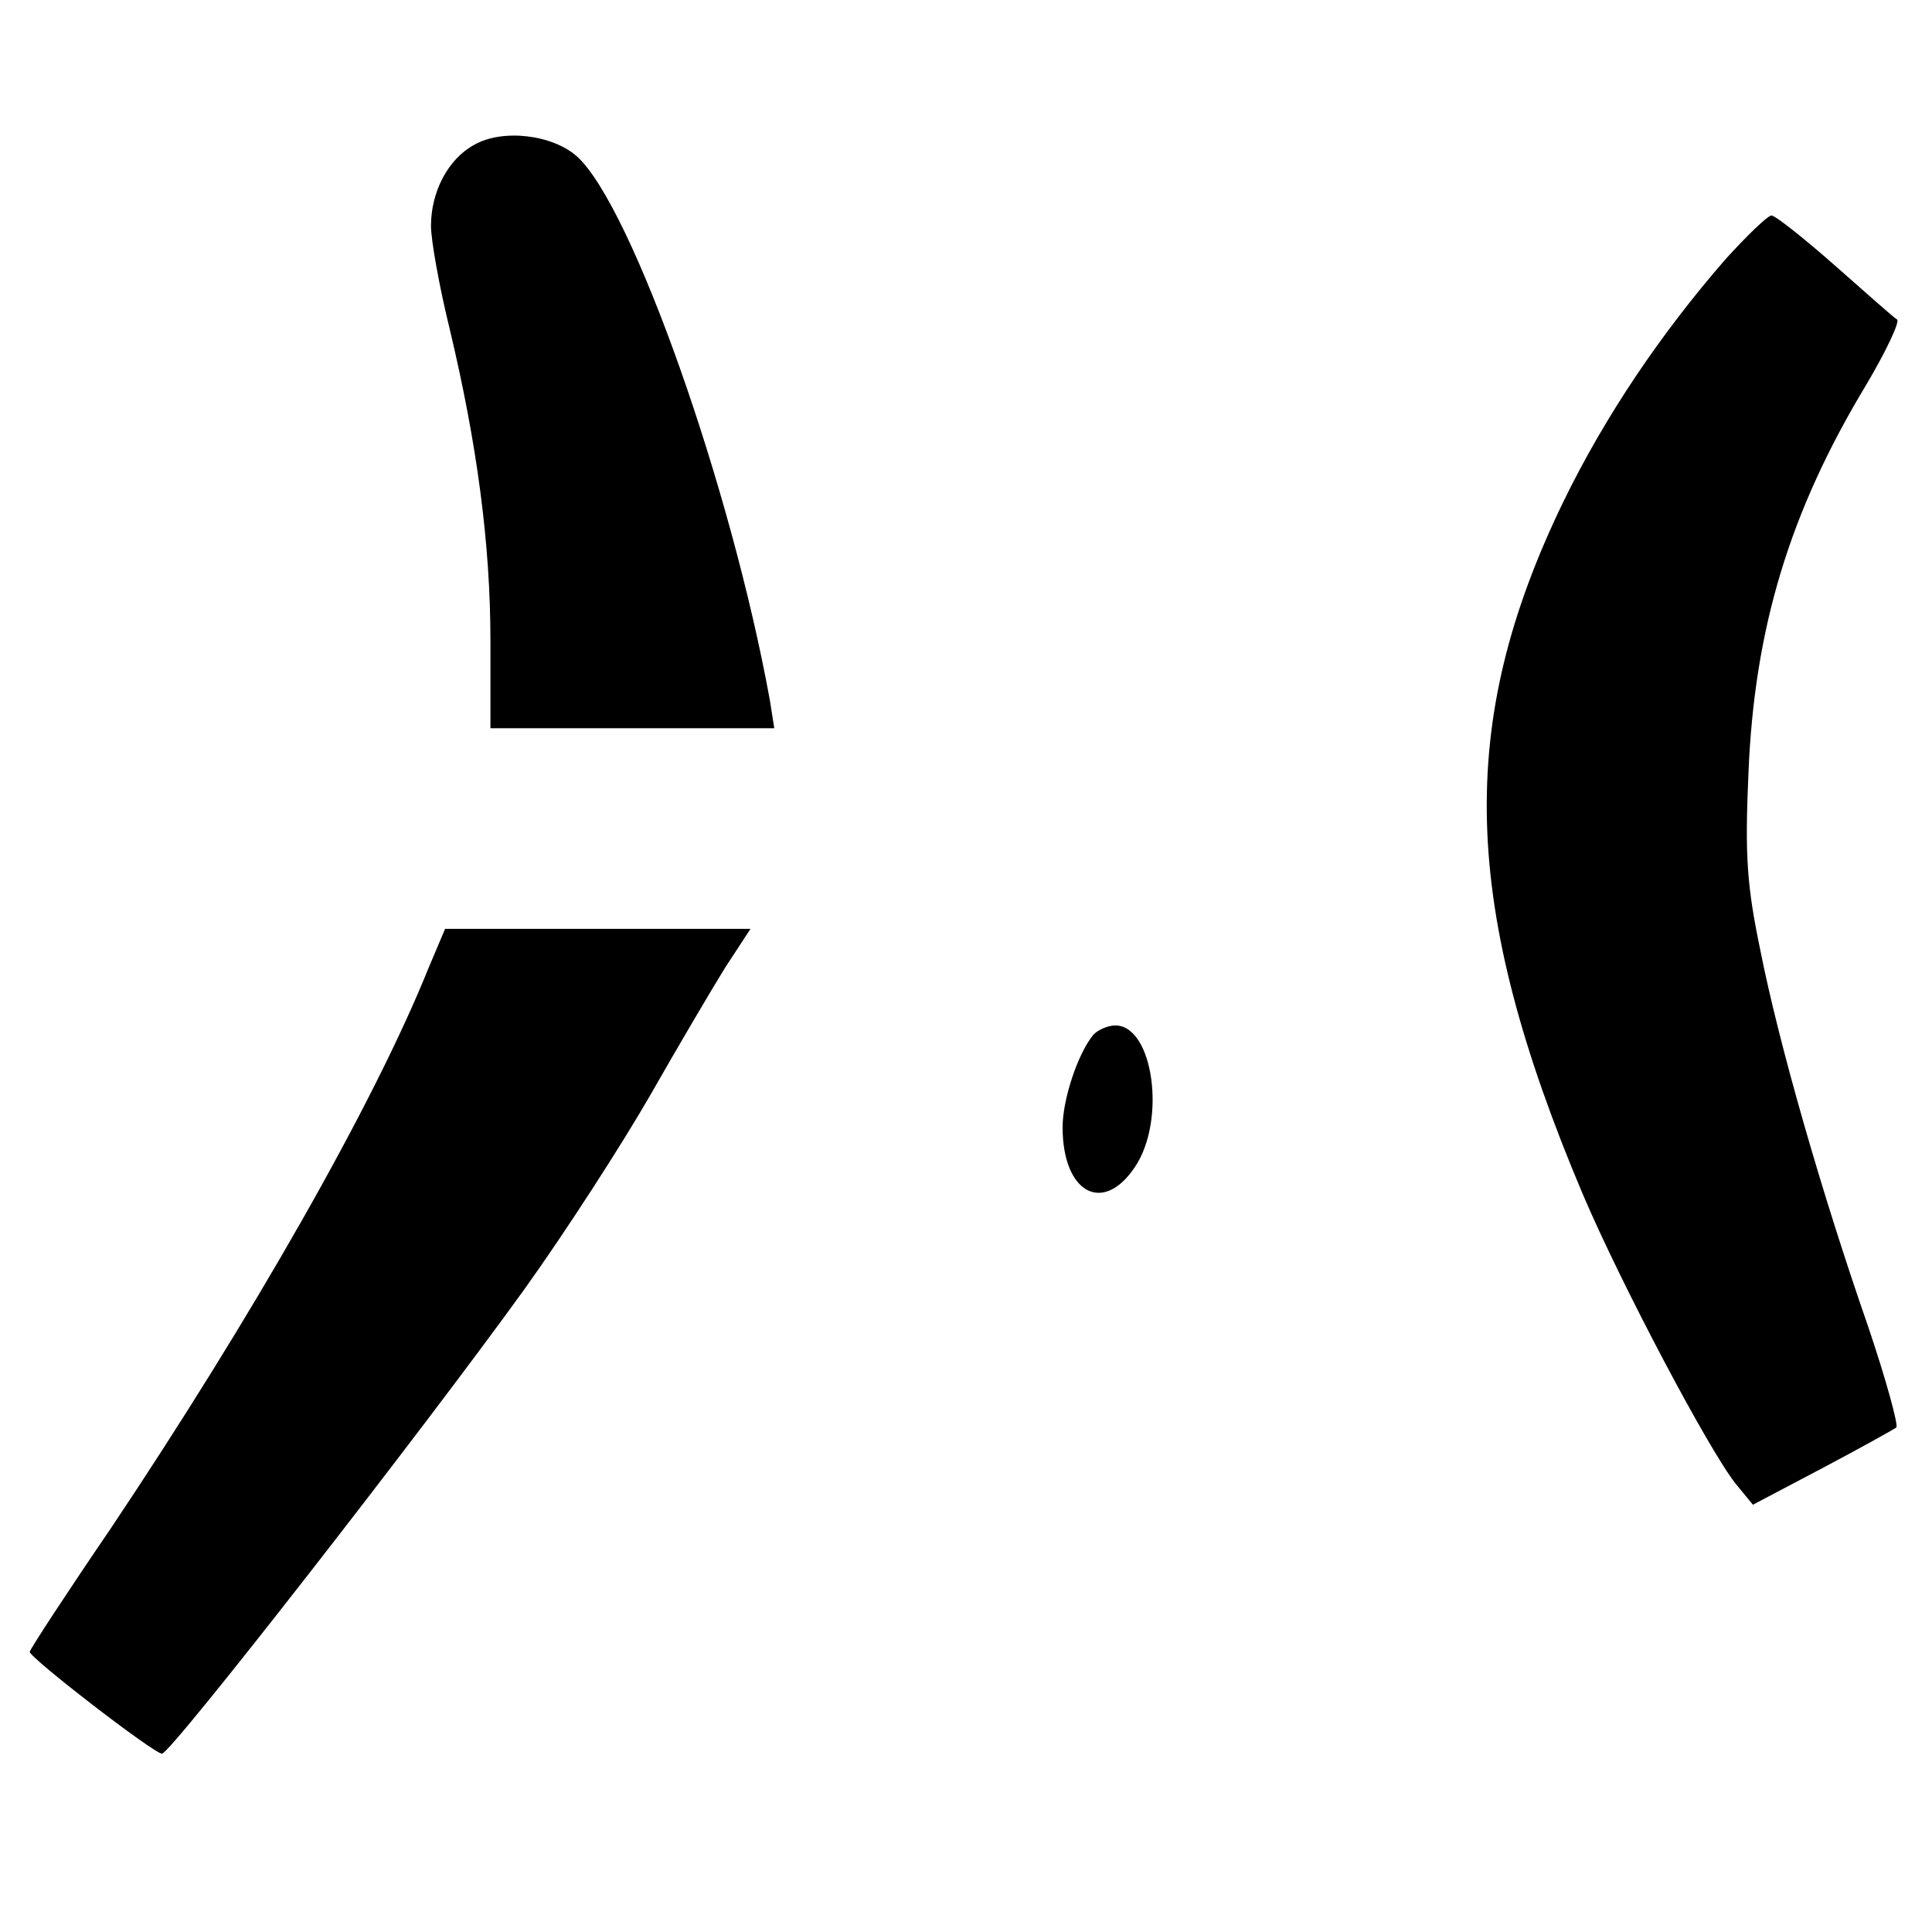 <?xml version="1.0" standalone="no"?>
<!DOCTYPE svg PUBLIC "-//W3C//DTD SVG 20010904//EN"
 "http://www.w3.org/TR/2001/REC-SVG-20010904/DTD/svg10.dtd">
<svg version="1.0" xmlns="http://www.w3.org/2000/svg"
 width="260pt" height="260pt" viewBox="0 0 260 260"
 preserveAspectRatio="xMidYMid meet">
<g transform="translate(0,260) scale(0.1,-0.1)"
fill="#000000" stroke="none">
<path d="M638 2405 c-35 -19 -58 -63 -58 -109 0 -19 11 -81 25 -138 37 -155
55 -290 55 -420 l0 -118 191 0 191 0 -6 38 c-52 286 -185 663 -259 731 -33 30
-101 38 -139 16z"/>
<path d="M2322 2251 c-87 -100 -162 -211 -218 -326 -145 -299 -138 -544 26
-932 52 -122 170 -345 206 -390 l23 -28 93 49 c51 27 96 52 100 55 3 3 -14 65
-38 136 -62 178 -120 380 -145 506 -18 87 -21 126 -16 239 8 194 55 351 159
523 26 44 45 84 41 87 -5 3 -42 36 -84 73 -42 37 -80 67 -85 67 -5 0 -33 -27
-62 -59z"/>
<path d="M577 1298 c-74 -184 -238 -471 -428 -755 -60 -88 -109 -163 -109
-166 0 -8 167 -137 178 -137 12 0 353 438 487 624 56 78 132 196 170 262 37
65 83 143 101 172 l34 52 -206 0 -205 0 -22 -52z"/>
<path d="M1471 1207 c-21 -26 -41 -87 -41 -124 0 -88 54 -118 97 -54 43 63 25
191 -26 191 -10 0 -24 -6 -30 -13z"/>
</g>
</svg>
